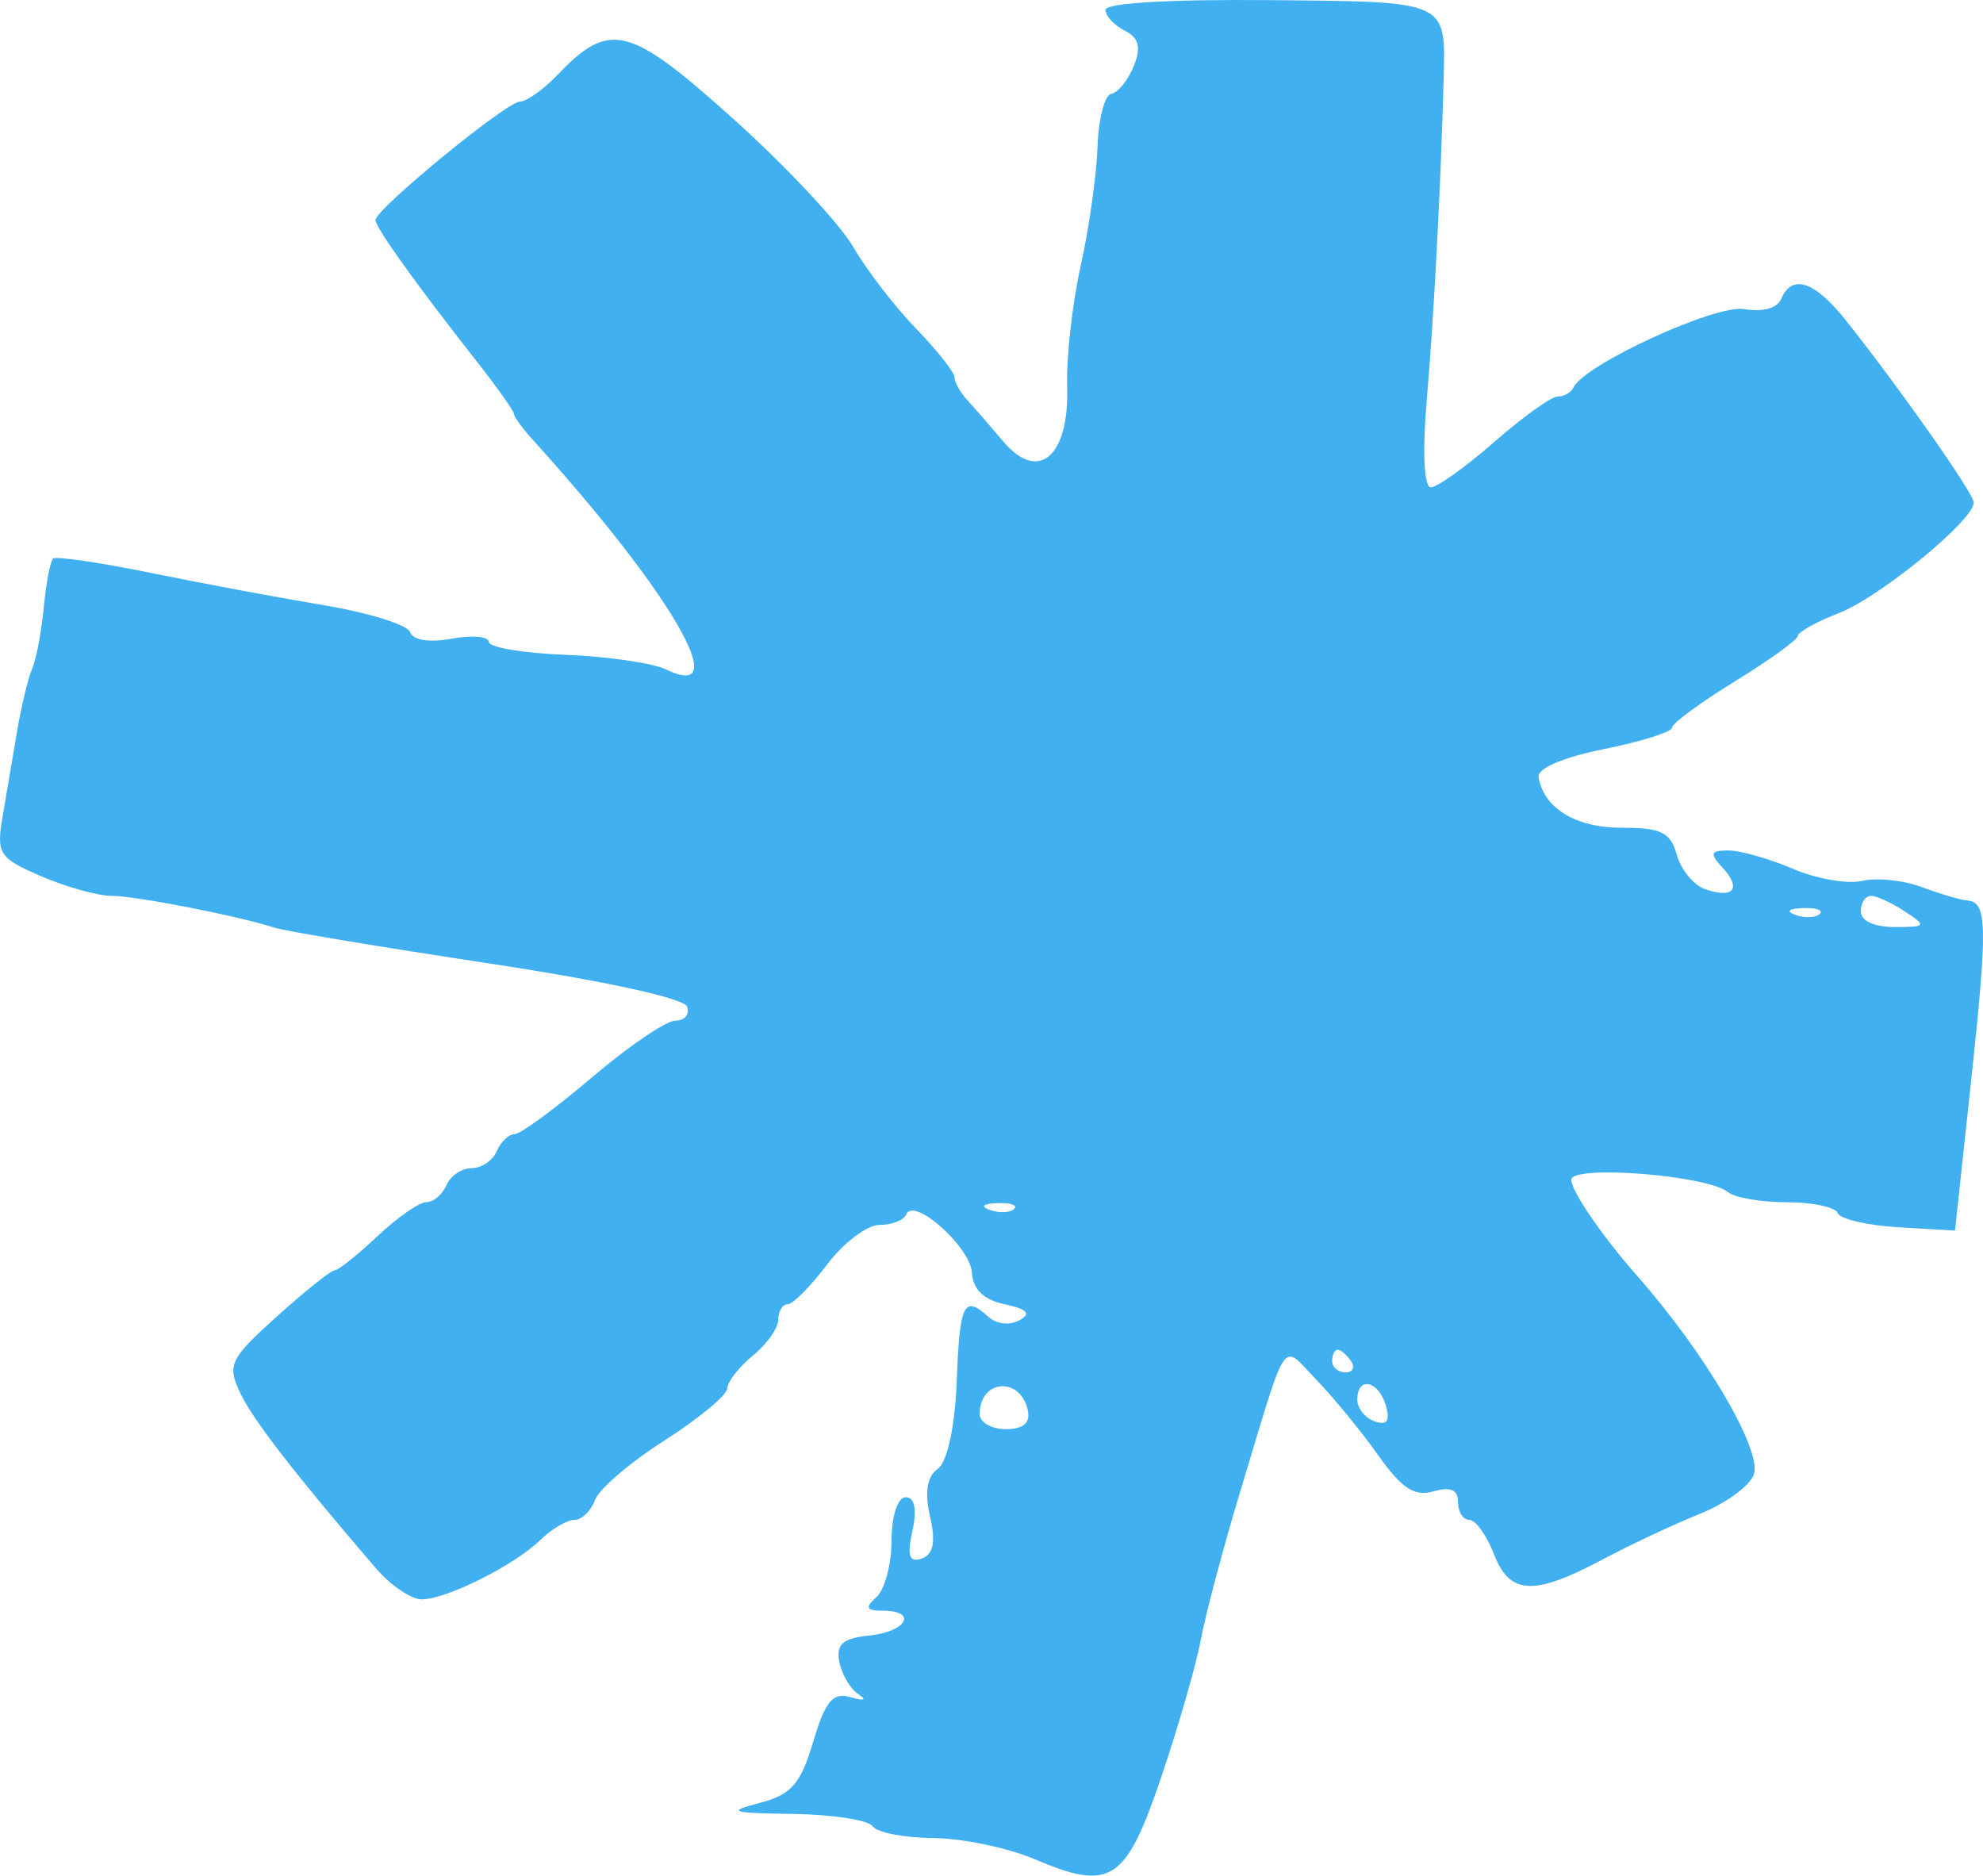 <svg width="240" height="227" viewBox="0 0 240 227" fill="none" xmlns="http://www.w3.org/2000/svg">
<path fill-rule="evenodd" clip-rule="evenodd" d="M133.803 1.191C133.803 1.932 134.857 3.072 136.146 3.722C137.848 4.58 138.139 5.754 137.213 8.012C136.512 9.721 135.285 11.228 134.489 11.361C133.693 11.494 132.947 14.383 132.833 17.782C132.718 21.181 131.798 27.67 130.79 32.202C129.781 36.733 129.047 43.28 129.158 46.747C129.431 55.231 125.7 58.468 121.442 53.443C119.862 51.578 117.884 49.307 117.045 48.395C116.207 47.483 115.52 46.247 115.518 45.649C115.515 45.05 113.419 42.398 110.856 39.755C108.295 37.111 104.866 32.651 103.238 29.842C101.607 27.035 95.069 20.061 88.707 14.344C76.136 3.05 73.786 2.464 67.483 9.053C65.781 10.832 63.725 12.295 62.913 12.3C61.296 12.313 45.441 25.322 45.441 26.636C45.441 27.529 50.388 34.437 57.575 43.579C60.119 46.816 62.2 49.745 62.2 50.087C62.2 50.429 63.187 51.798 64.394 53.129C81.191 71.651 88.995 85.06 80.628 81.024C79.008 80.243 73.519 79.443 68.431 79.247C63.342 79.052 59.173 78.352 59.165 77.691C59.159 77.031 57.145 76.852 54.689 77.294C51.921 77.793 50.001 77.491 49.634 76.496C49.308 75.616 44.633 74.158 39.242 73.257C33.854 72.356 24.404 70.59 18.241 69.333C12.081 68.076 6.764 67.296 6.427 67.599C6.09 67.901 5.581 70.567 5.296 73.522C5.012 76.476 4.376 79.82 3.886 80.953C3.394 82.086 2.577 85.484 2.068 88.506C1.559 91.527 0.77 96.177 0.313 98.839C-0.458 103.331 -0.121 103.85 4.993 106.049C8.025 107.352 11.843 108.418 13.479 108.418C16.404 108.418 28.784 110.834 33.254 112.277C34.511 112.683 46.112 114.617 59.034 116.575C73.219 118.724 82.777 120.806 83.155 121.829C83.501 122.762 82.866 123.524 81.746 123.524C80.626 123.524 76.079 126.614 71.639 130.39C67.2 134.167 62.992 137.257 62.285 137.257C61.58 137.257 60.608 138.184 60.125 139.316C59.643 140.449 58.272 141.376 57.078 141.376C55.885 141.376 54.514 142.303 54.031 143.436C53.55 144.569 52.454 145.496 51.596 145.496C50.74 145.496 48.073 147.35 45.67 149.616C43.269 151.882 40.944 153.736 40.504 153.736C40.065 153.736 36.919 156.249 33.511 159.319C27.809 164.461 27.457 165.196 29.076 168.589C30.646 171.877 35.527 178.184 45.48 189.784C47.262 191.86 49.762 193.56 51.036 193.56C54.028 193.56 62.264 189.434 65.425 186.351C66.781 185.028 68.62 183.948 69.512 183.948C70.405 183.948 71.526 182.865 72.005 181.544C72.482 180.222 76.267 176.978 80.414 174.335C84.563 171.691 87.988 168.851 88.027 168.025C88.067 167.198 89.47 165.402 91.146 164.035C92.822 162.669 94.193 160.719 94.193 159.703C94.193 158.686 94.708 157.851 95.335 157.846C95.963 157.84 98.109 155.678 100.102 153.039C102.095 150.401 104.951 148.243 106.451 148.243C107.948 148.243 109.402 147.671 109.682 146.974C110.561 144.774 117.456 150.907 117.636 154.047C117.749 156.046 119.073 157.316 121.6 157.853C124.354 158.438 124.839 158.968 123.372 159.786C122.217 160.429 120.622 160.256 119.655 159.384C116.655 156.68 116.155 157.684 115.793 167.125C115.581 172.67 114.654 176.947 113.489 177.768C112.203 178.674 111.888 180.634 112.56 183.53C113.273 186.597 112.97 188.129 111.554 188.618C110.041 189.143 109.758 188.295 110.431 185.26C111.001 182.688 110.704 181.201 109.618 181.201C108.649 181.201 107.904 183.47 107.904 186.419C107.904 189.29 107.081 192.379 106.076 193.286C104.654 194.567 104.823 194.934 106.838 194.934C111.108 194.934 109.758 197.463 105.238 197.933C101.999 198.268 101.169 198.99 101.582 201.113C101.874 202.624 102.902 204.382 103.867 205.019C104.959 205.743 104.61 205.886 102.936 205.399C100.792 204.777 99.884 205.862 98.419 210.8C96.907 215.894 95.772 217.193 91.961 218.193C87.907 219.256 88.406 219.42 96.007 219.529C100.776 219.596 105.101 220.27 105.619 221.026C106.137 221.781 109.434 222.42 112.945 222.446C116.457 222.472 121.993 223.628 125.247 225.015C134.438 228.934 136.251 227.753 140.555 215.038C142.636 208.89 144.795 201.388 145.352 198.367C145.909 195.346 148.047 187.312 150.104 180.514C155.979 161.096 155.004 162.525 159.332 167C161.407 169.147 164.771 173.251 166.806 176.124C169.652 180.14 171.194 181.149 173.483 180.494C175.572 179.896 176.46 180.285 176.46 181.796C176.46 182.979 177.079 183.948 177.834 183.948C178.59 183.948 179.926 185.801 180.802 188.067C182.725 193.037 185.604 193.18 193.98 188.724C197.332 186.941 202.62 184.461 205.729 183.213C208.84 181.966 211.779 179.828 212.259 178.463C213.293 175.525 206.404 163.783 198.155 154.422C193.915 149.612 190.172 144.153 190.172 142.783C190.172 140.929 206.704 142.233 209.139 144.279C209.934 144.948 213.133 145.496 216.249 145.496C219.363 145.496 222.139 146.088 222.419 146.812C222.698 147.535 226.005 148.307 229.77 148.528L236.612 148.929L238.533 131.077C240.576 112.091 240.522 109.172 238.14 108.989C237.314 108.926 234.826 108.194 232.611 107.363C230.397 106.531 227.143 106.192 225.381 106.607C223.618 107.023 219.841 106.364 216.989 105.144C214.136 103.923 210.621 102.925 209.178 102.925C207.003 102.925 206.884 103.281 208.484 105.018C210.818 107.553 209.805 108.8 206.372 107.612C204.989 107.134 203.446 105.265 202.943 103.46C202.181 100.726 201.07 100.178 196.287 100.178C190.7 100.178 186.829 97.82 186.214 94.045C186.043 92.992 189.165 91.657 194.145 90.652C198.663 89.742 202.361 88.576 202.362 88.063C202.364 87.551 205.792 85.027 209.98 82.454C214.168 79.882 217.594 77.406 217.594 76.954C217.594 76.501 219.823 75.263 222.545 74.204C227.553 72.257 238.959 62.901 238.88 60.805C238.836 59.66 229.945 47.001 223.395 38.763C219.629 34.023 216.889 33.105 215.592 36.151C215.099 37.312 213.36 37.796 211.096 37.406C207.637 36.809 191.732 44.123 190.426 46.911C190.146 47.507 189.289 47.994 188.523 47.994C187.755 47.994 184.303 50.466 180.849 53.487C177.396 56.508 173.936 58.98 173.162 58.98C172.342 58.98 172.143 54.536 172.685 48.338C173.529 38.681 174.402 22.042 174.72 9.543C174.963 0.032 175.354 0.207 153.552 0.015C141.501 -0.091 133.803 0.367 133.803 1.191ZM230.541 110.306C233.232 112.08 233.158 112.194 229.308 112.194C226.848 112.194 225.211 111.441 225.211 110.306C225.211 109.268 225.766 108.418 226.444 108.418C227.122 108.418 228.965 109.268 230.541 110.306ZM220.228 110.621C219.722 111.077 218.408 111.126 217.309 110.729C216.093 110.291 216.454 109.966 218.229 109.9C219.835 109.841 220.734 110.165 220.228 110.621ZM122.726 146.326C122.22 146.782 120.905 146.831 119.807 146.434C118.591 145.996 118.952 145.671 120.727 145.605C122.333 145.546 123.232 145.87 122.726 146.326ZM163.511 164.722C164.029 165.477 163.726 166.095 162.839 166.095C161.952 166.095 161.226 165.477 161.226 164.722C161.226 163.967 161.527 163.349 161.897 163.349C162.268 163.349 162.993 163.967 163.511 164.722ZM124.393 170.672C124.725 172.216 123.856 172.961 121.726 172.961C119.99 172.961 118.568 172.138 118.568 171.131C118.568 166.925 123.503 166.536 124.393 170.672ZM167.731 170.112C168.269 171.967 167.868 172.538 166.386 172.025C165.223 171.623 164.272 170.433 164.272 169.381C164.272 166.528 166.849 167.072 167.731 170.112Z" fill="#41B0F1"/>
</svg>
